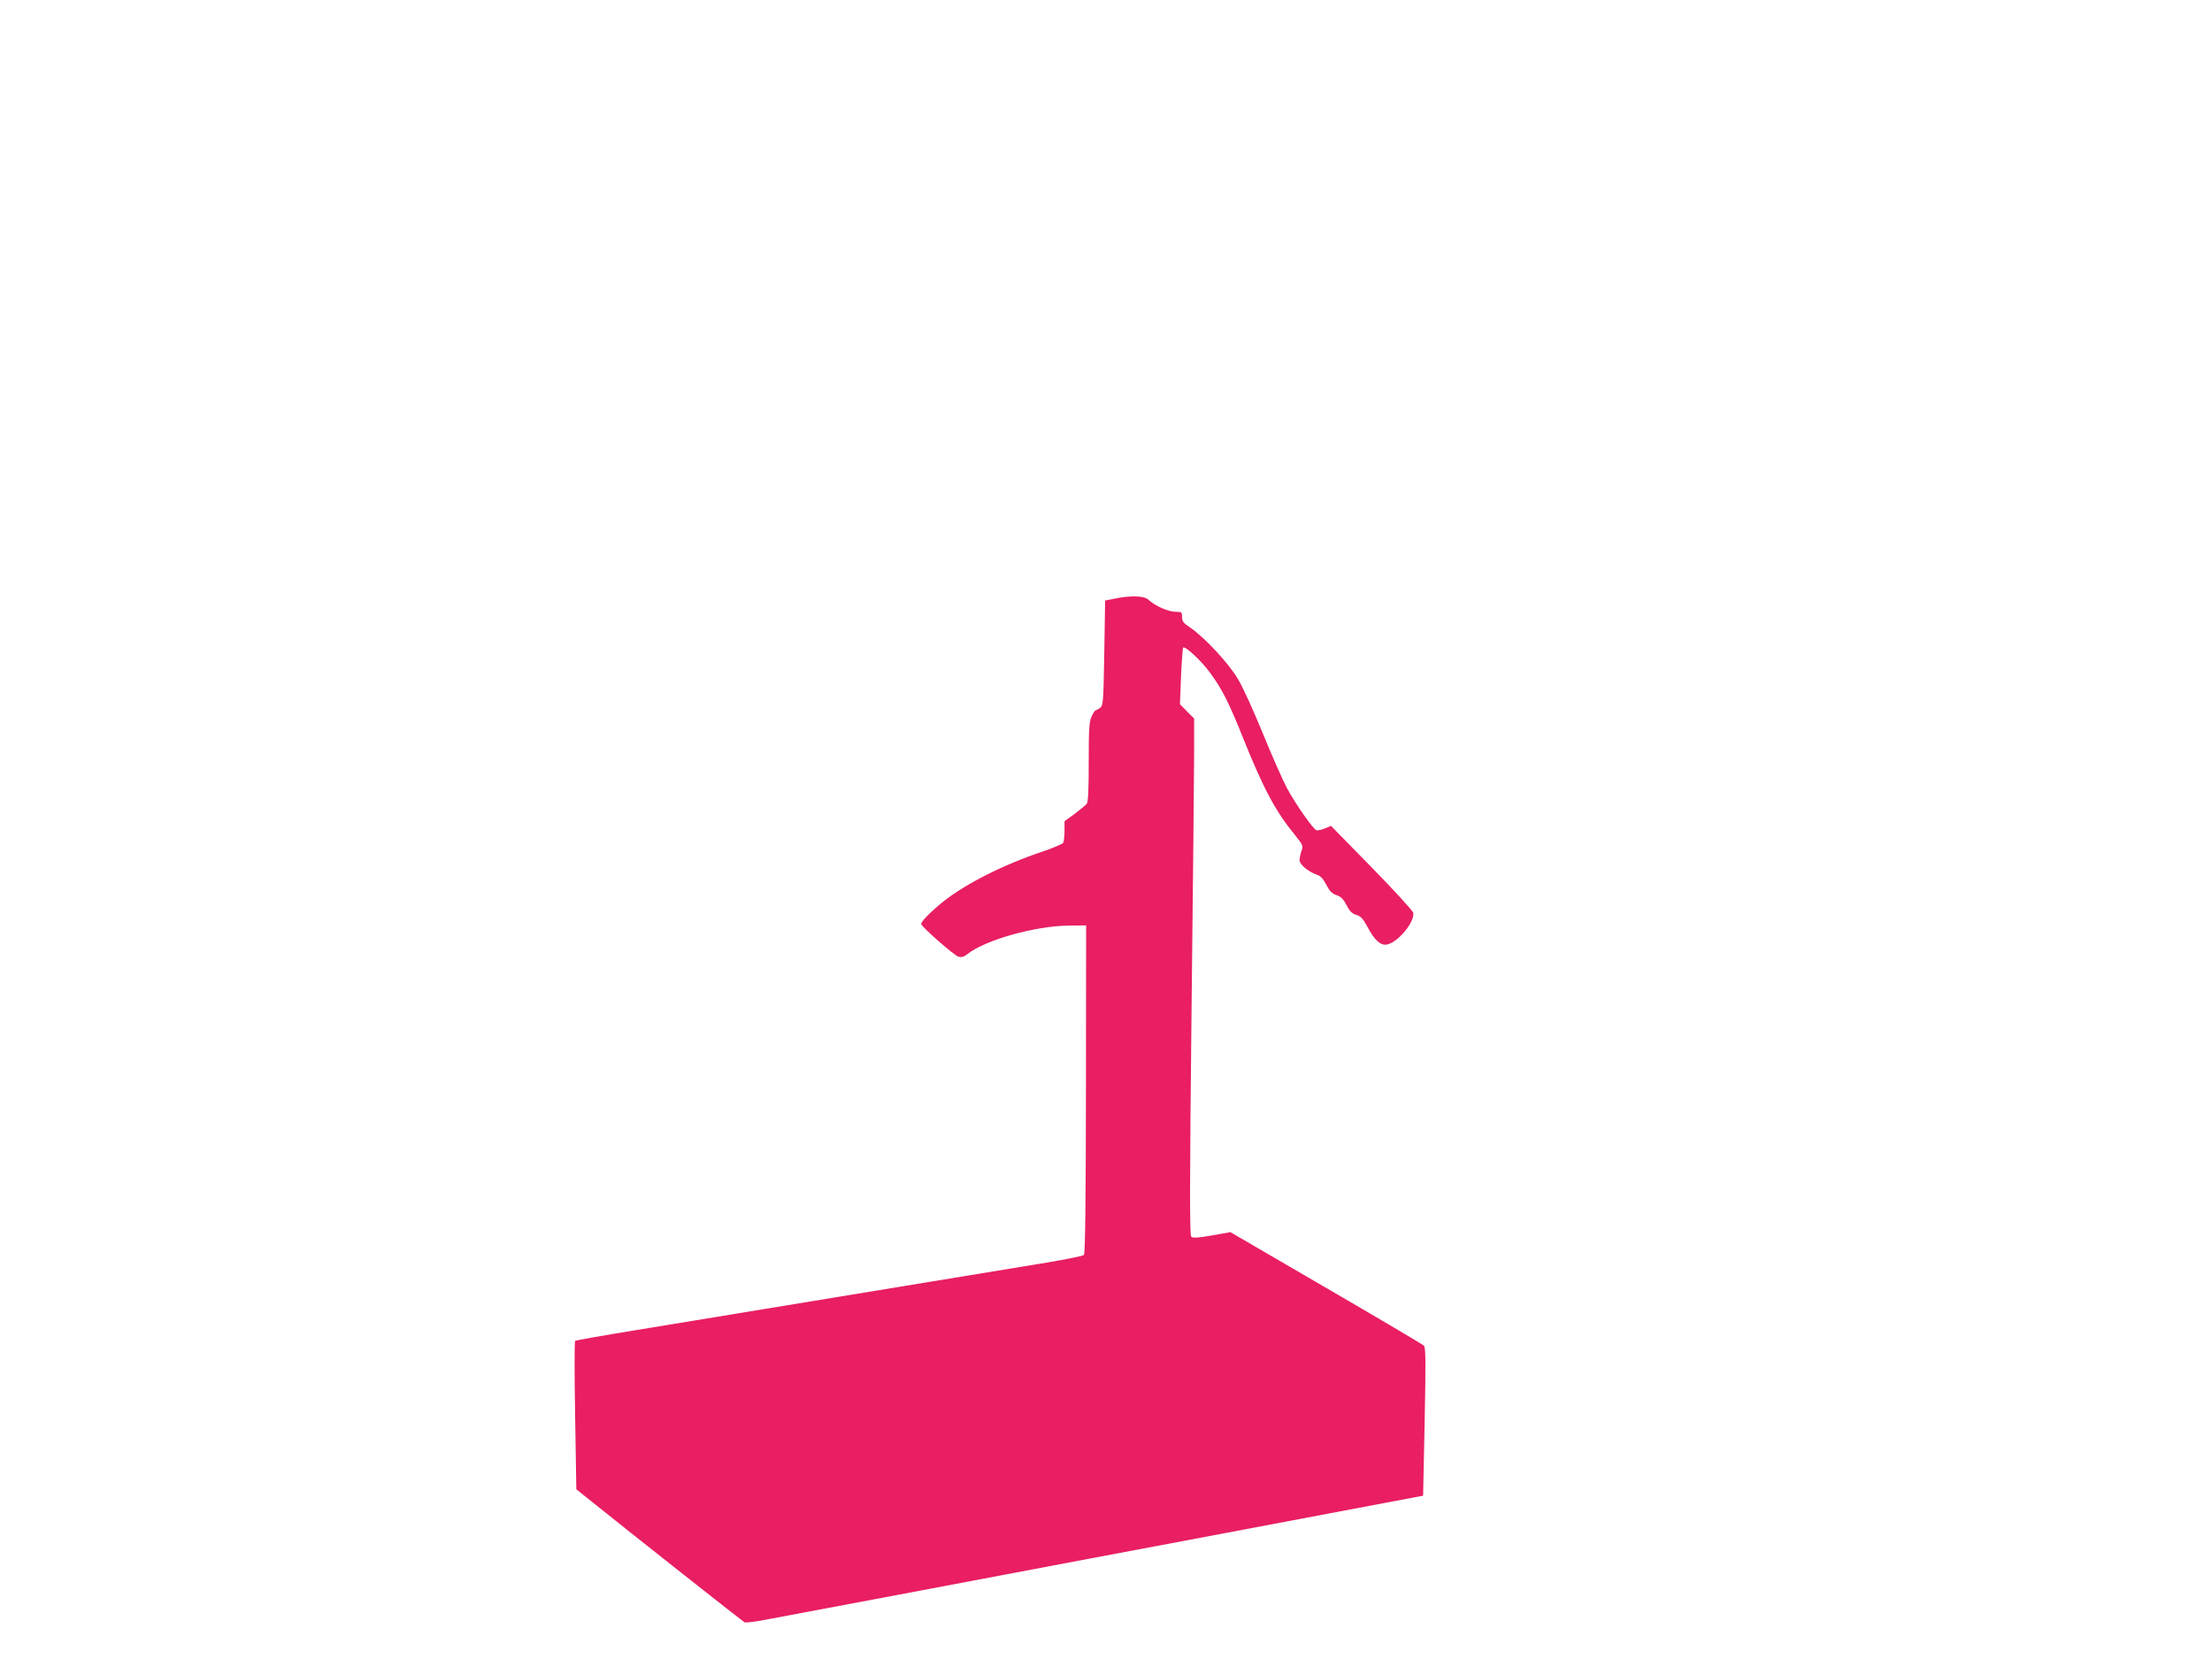 <?xml version="1.0" standalone="no"?>
<!DOCTYPE svg PUBLIC "-//W3C//DTD SVG 20010904//EN"
 "http://www.w3.org/TR/2001/REC-SVG-20010904/DTD/svg10.dtd">
<svg version="1.0" xmlns="http://www.w3.org/2000/svg"
 width="1280pt" height="960pt" viewBox="0 0 1280 960"
 preserveAspectRatio="xMidYMid meet">
<g transform="translate(0,960) scale(0.1,-0.1)"
fill="#e91e63" stroke="none">
<path d="M6450 6136 l-55 -11 -5 -304 c-5 -285 -6 -303 -24 -317 -11 -8 -23
-14 -26 -14 -3 0 -14 -16 -23 -35 -14 -30 -17 -71 -17 -263 0 -168 -3 -232
-12 -244 -7 -8 -39 -34 -70 -58 l-58 -42 0 -57 c0 -31 -4 -62 -8 -69 -5 -6
-60 -30 -123 -51 -228 -77 -441 -185 -573 -290 -75 -61 -129 -116 -125 -129 9
-22 192 -182 215 -188 18 -5 34 0 52 15 104 82 391 163 587 165 l100 1 -1
-948 c-1 -652 -4 -951 -12 -959 -6 -6 -102 -25 -214 -44 -336 -55 -2008 -330
-2378 -391 -190 -31 -348 -59 -352 -62 -4 -4 -4 -198 0 -433 l7 -426 25 -20
c337 -271 939 -745 949 -750 7 -3 64 4 125 16 193 36 1600 301 1866 352 279
52 574 108 1395 263 l540 102 9 428 c7 360 6 431 -5 441 -8 7 -263 158 -566
334 l-553 322 -107 -19 c-80 -14 -111 -16 -120 -7 -9 8 -9 301 2 1306 8 712
15 1384 15 1493 l0 199 -41 41 -41 42 6 159 c4 88 10 164 12 168 9 14 103 -73
154 -142 71 -96 111 -174 195 -385 117 -291 186 -420 300 -559 45 -56 47 -61
36 -91 -6 -17 -11 -41 -11 -53 0 -24 50 -66 99 -83 23 -8 38 -24 56 -59 19
-37 33 -51 59 -60 25 -8 40 -23 58 -58 18 -35 32 -49 56 -56 25 -7 39 -21 63
-66 43 -82 79 -114 117 -105 64 14 159 130 150 183 -2 11 -109 128 -239 261
l-237 242 -36 -15 c-20 -8 -42 -13 -49 -10 -20 8 -122 154 -170 244 -25 47
-88 189 -139 315 -52 127 -116 269 -144 315 -53 91 -193 241 -276 298 -40 26
-48 37 -48 62 0 28 -2 30 -39 30 -41 0 -119 35 -156 70 -25 23 -103 25 -195 6z"/>
</g>
</svg>
